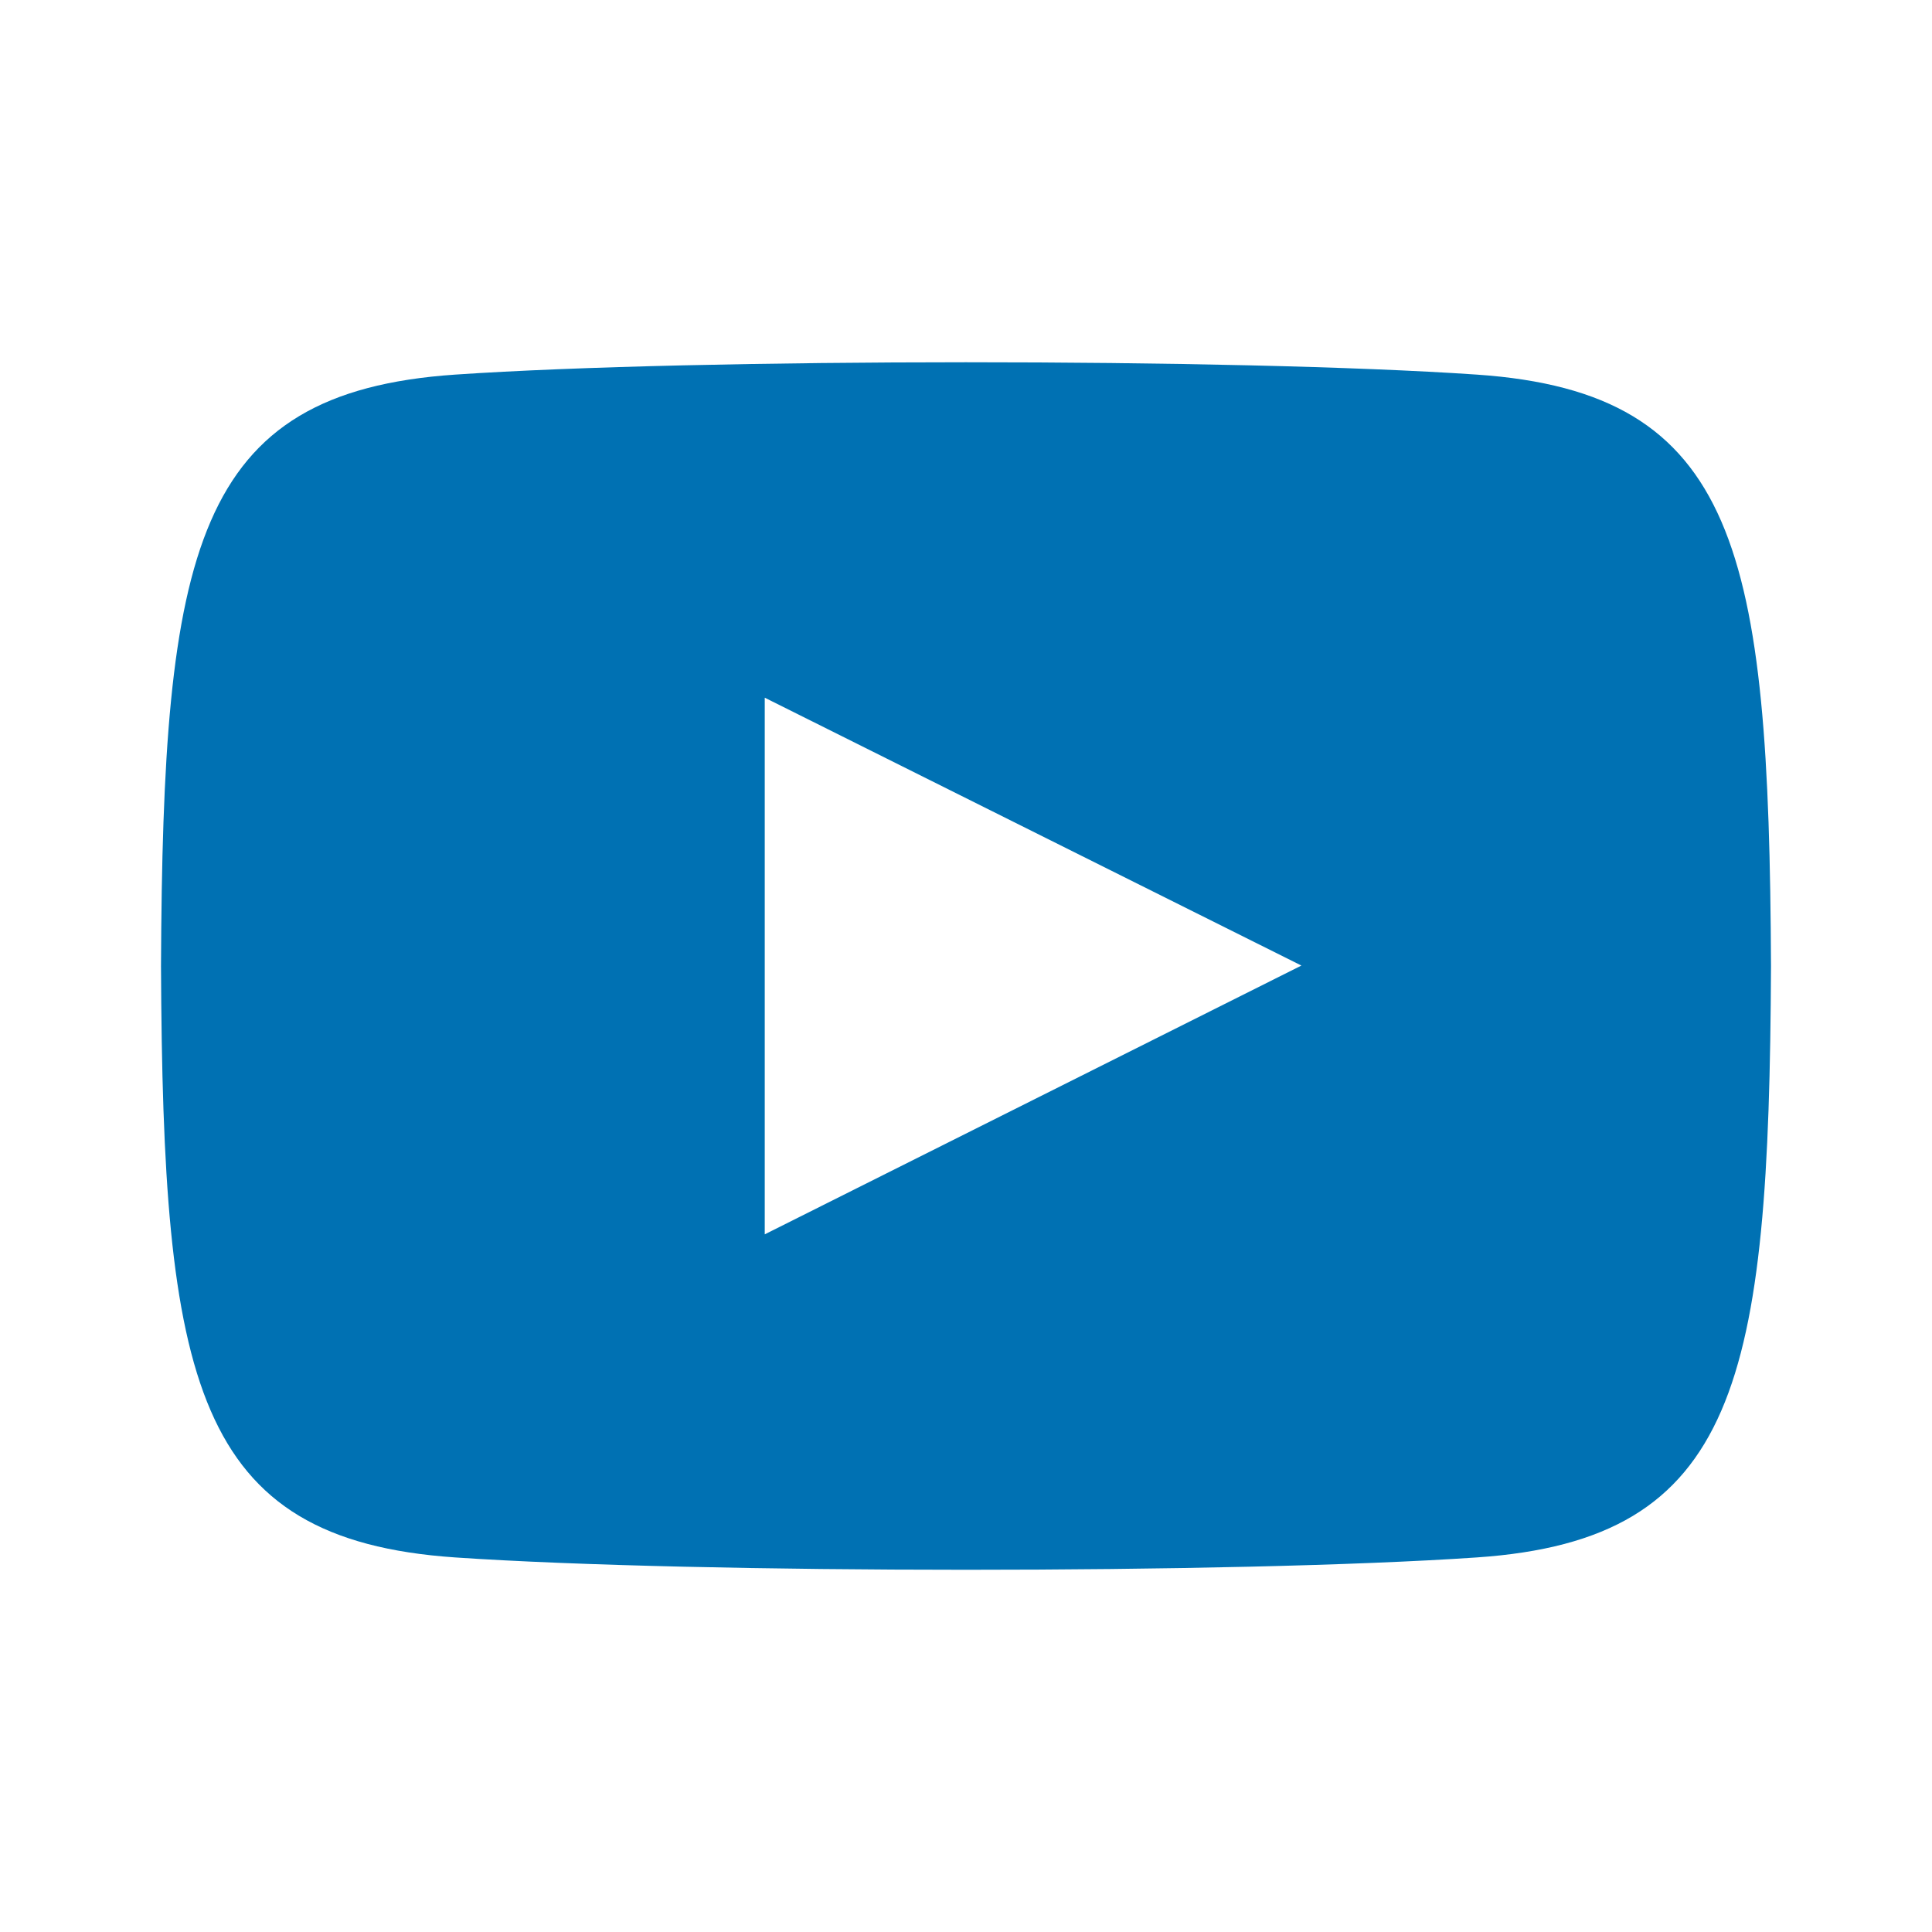 <?xml version="1.0" encoding="UTF-8"?>
<svg width="48px" height="48px" viewBox="0 0 48 48" version="1.1" xmlns="http://www.w3.org/2000/svg" xmlns:xlink="http://www.w3.org/1999/xlink">
    <title>Social Media / Youtube</title>
    <g id="Social-Media-/-Youtube" stroke="none" stroke-width="1" fill="none" fill-rule="evenodd">
        <path d="M36.691,9.307 C30.685,8.897 17.307,8.899 11.308,9.307 C4.813,9.75 4.048,13.674 4,24 C4.048,34.309 4.807,38.249 11.308,38.694 C17.308,39.102 30.685,39.104 36.691,38.694 C43.187,38.25 43.952,34.327 44,24 C43.952,13.692 43.193,9.752 36.691,9.307 L36.691,9.307 Z M19,30.667 L19,17.334 L32.333,23.989 L19,30.667 Z" id="youtube" fill="#0071B3"></path>
    </g>
</svg>